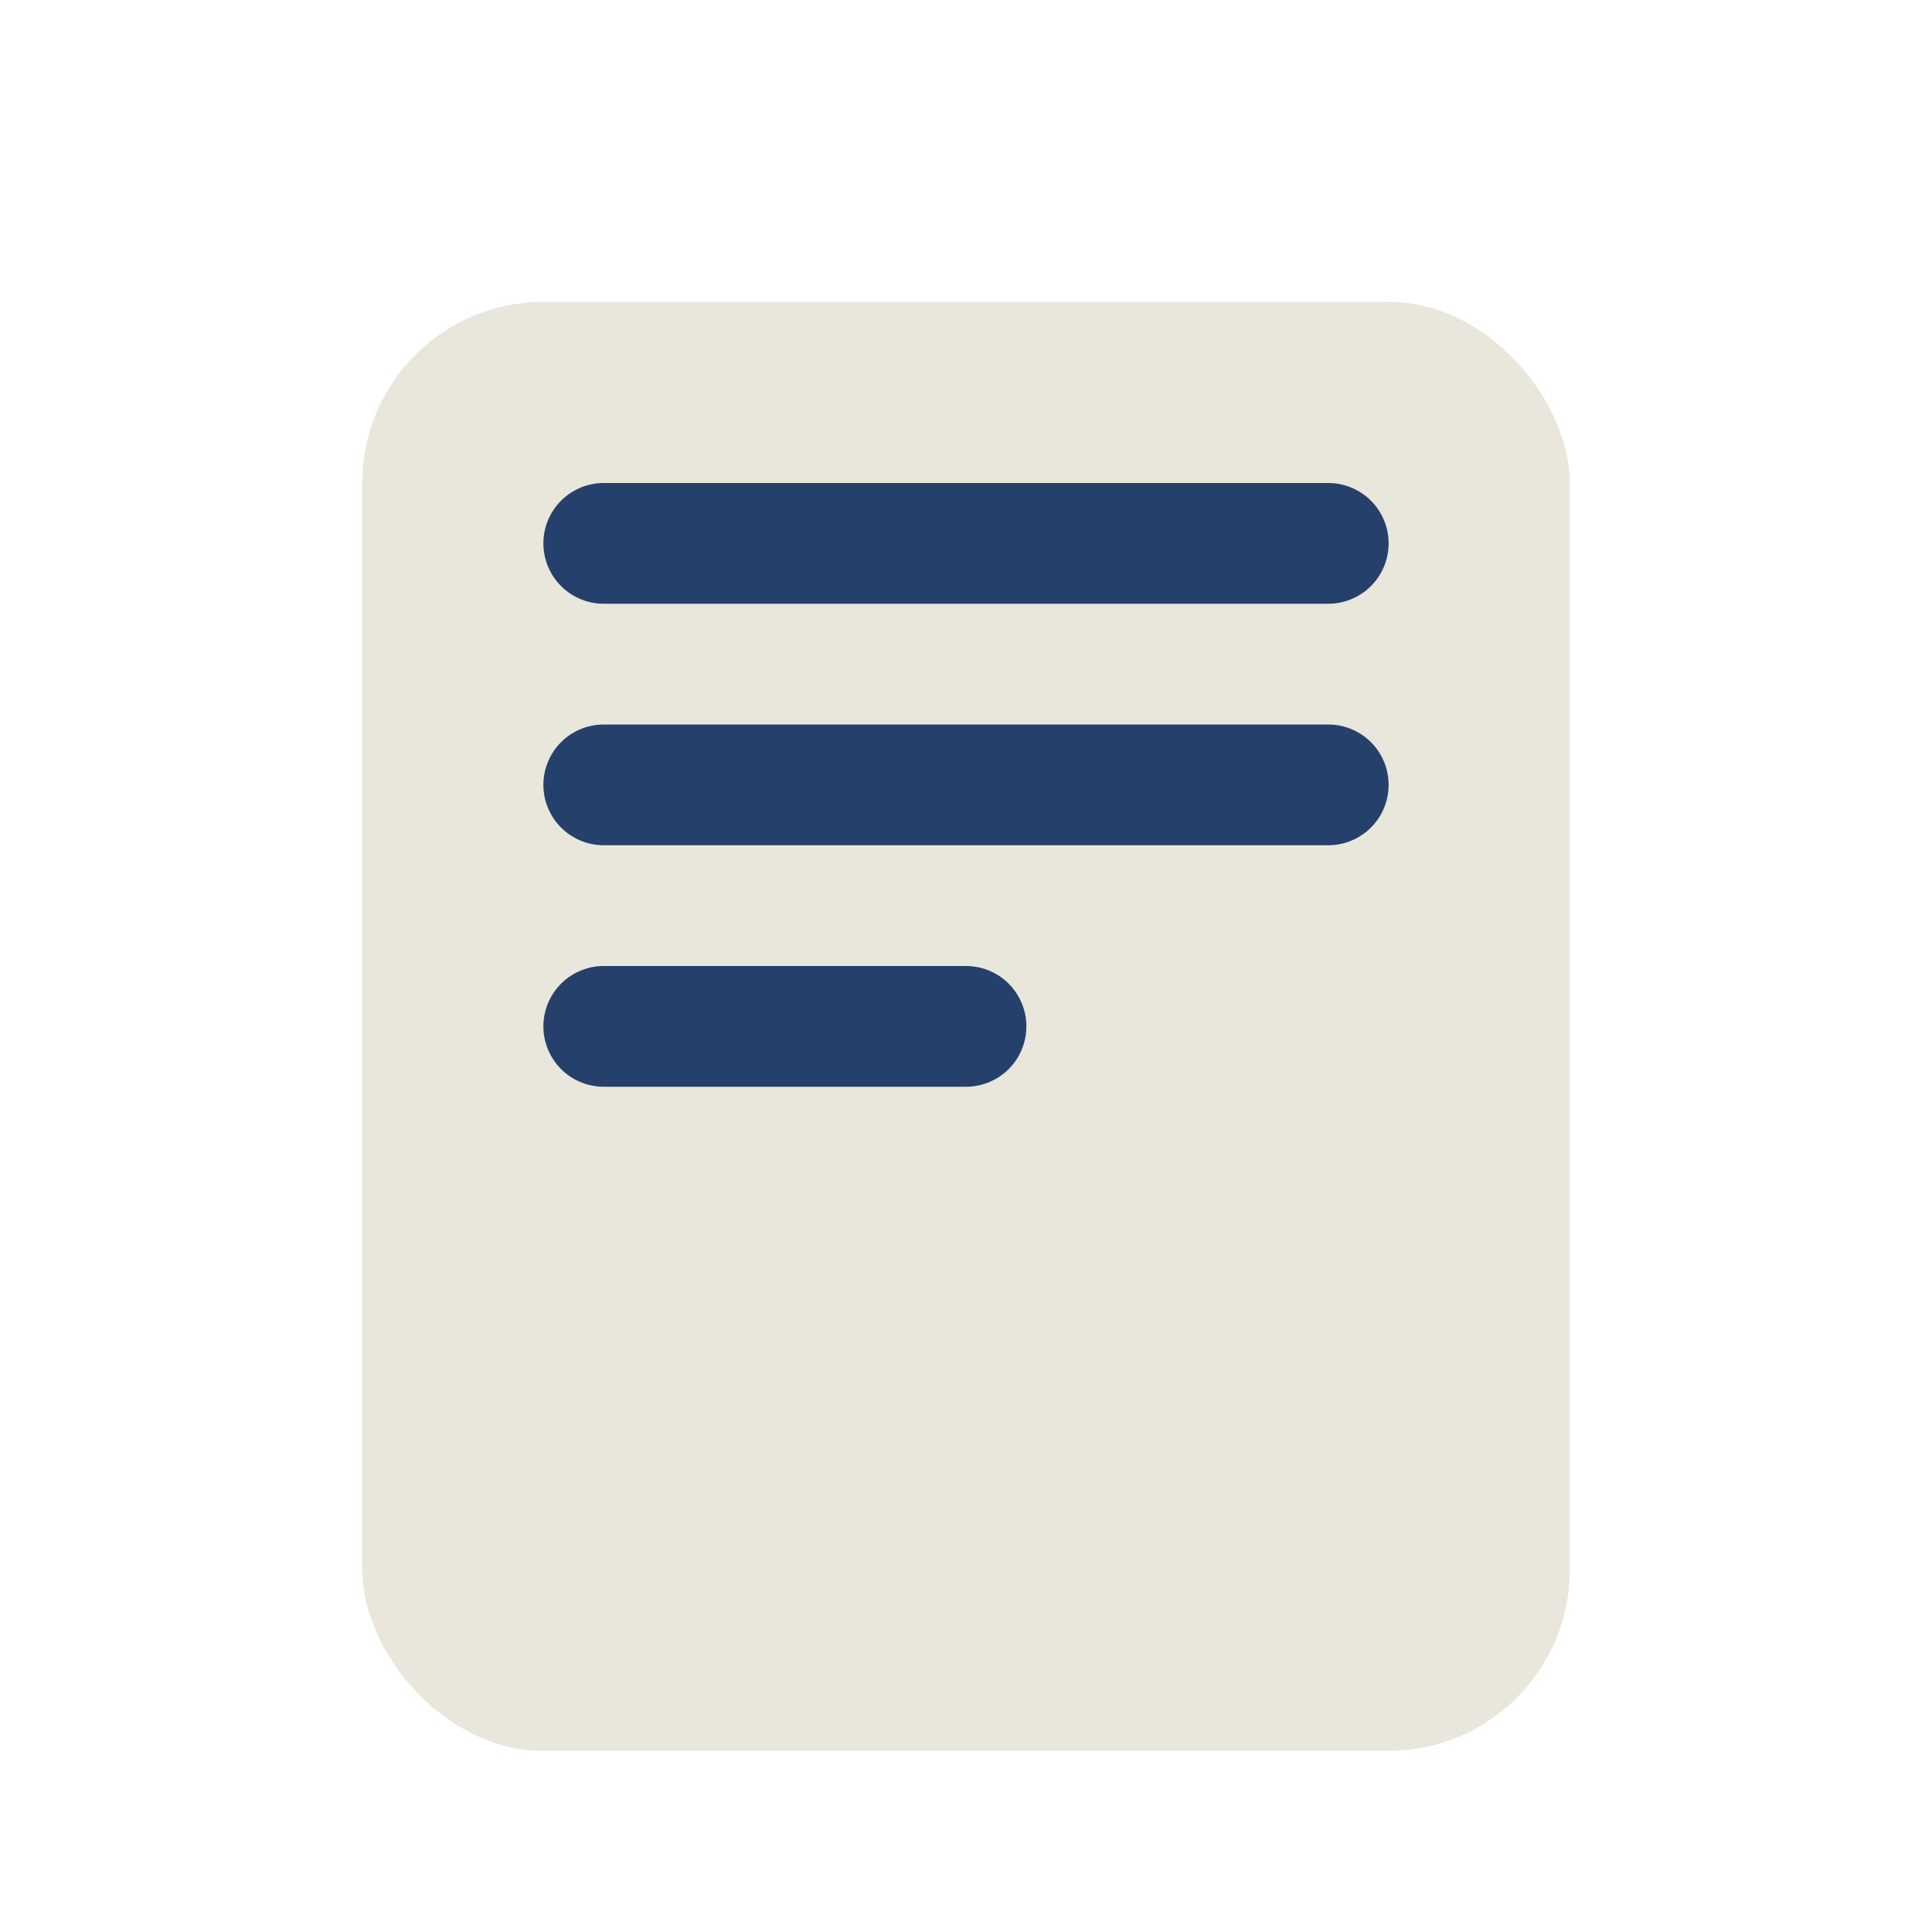 <?xml version="1.0" encoding="UTF-8"?>
<svg xmlns="http://www.w3.org/2000/svg" width="32" height="32" viewBox="0 0 32 32"><rect x="6" y="5" width="20" height="24" rx="3" fill="#E9E6DC"/><path d="M10 9h12M10 13h12M10 17h6" stroke="#25416B" stroke-width="2" stroke-linecap="round"/></svg>